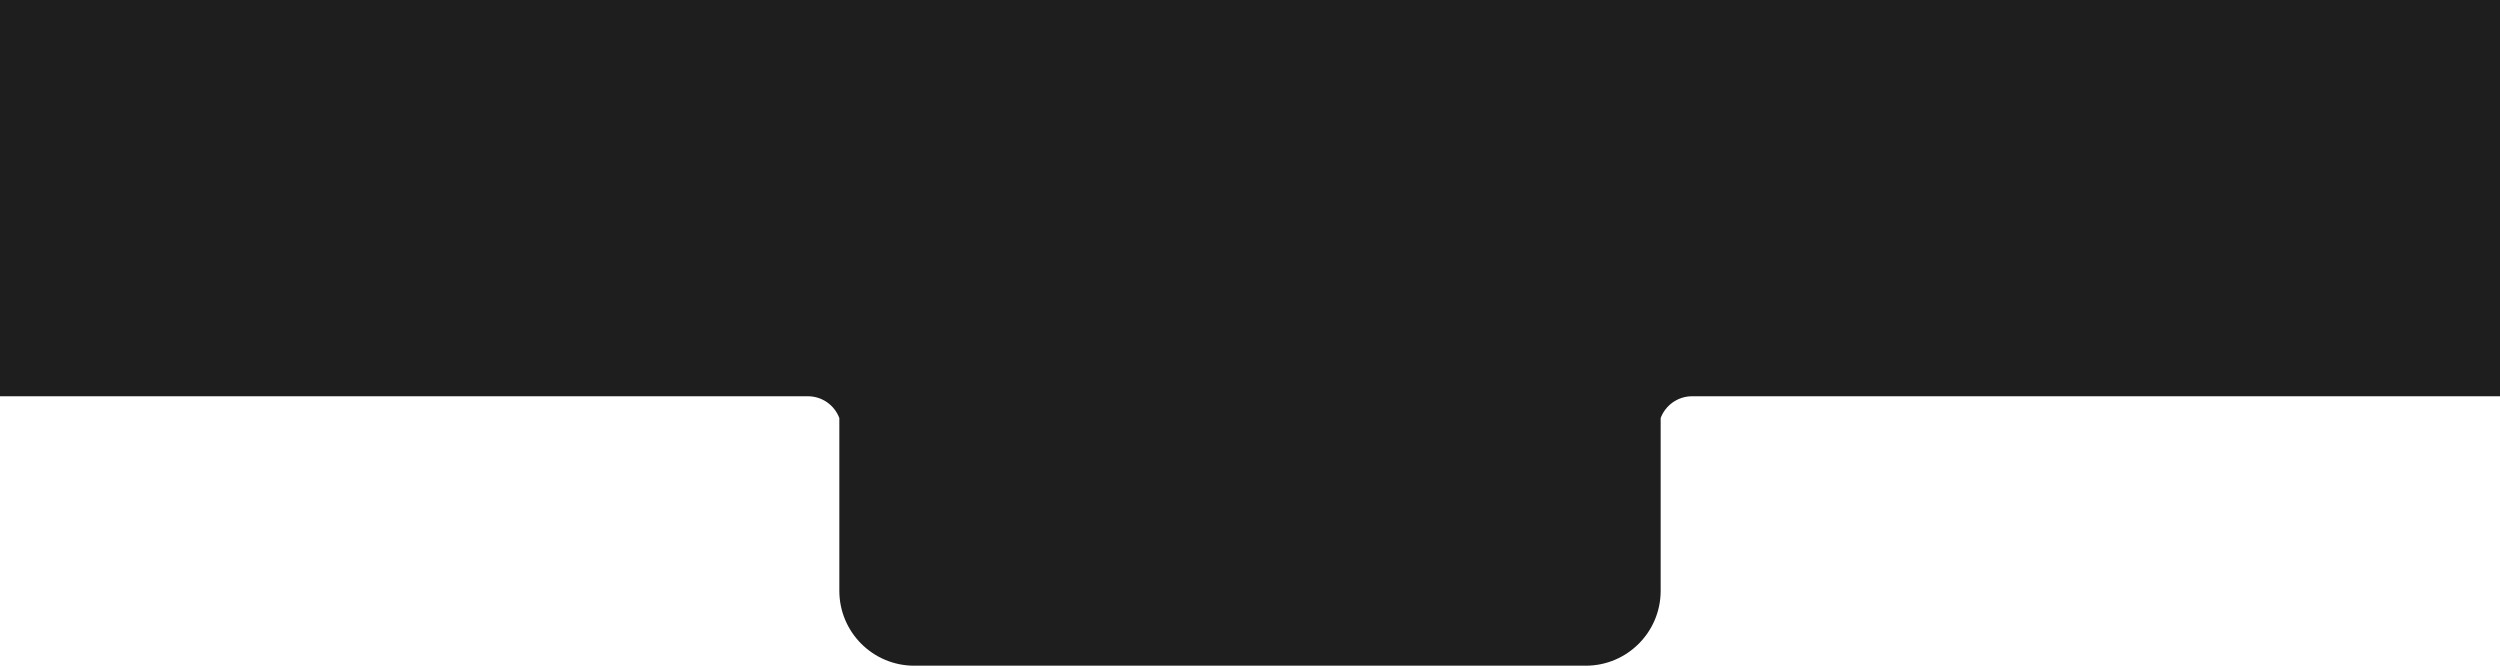 <?xml version="1.0" encoding="UTF-8"?> <svg xmlns="http://www.w3.org/2000/svg" width="1388" height="370" viewBox="0 0 1388 370" fill="none"><path fill-rule="evenodd" clip-rule="evenodd" d="M120.508 220H0V0H202V0H1388V220.001H939.474C931.483 220.001 924.664 225.022 922 232.081V328.012C922 350.978 903.382 369.596 880.415 369.596H507.585C484.618 369.596 466 350.978 466 328.012V232.094C463.34 225.027 456.517 220 448.521 220H120.508V220Z" fill="#1E1E1E"></path></svg> 